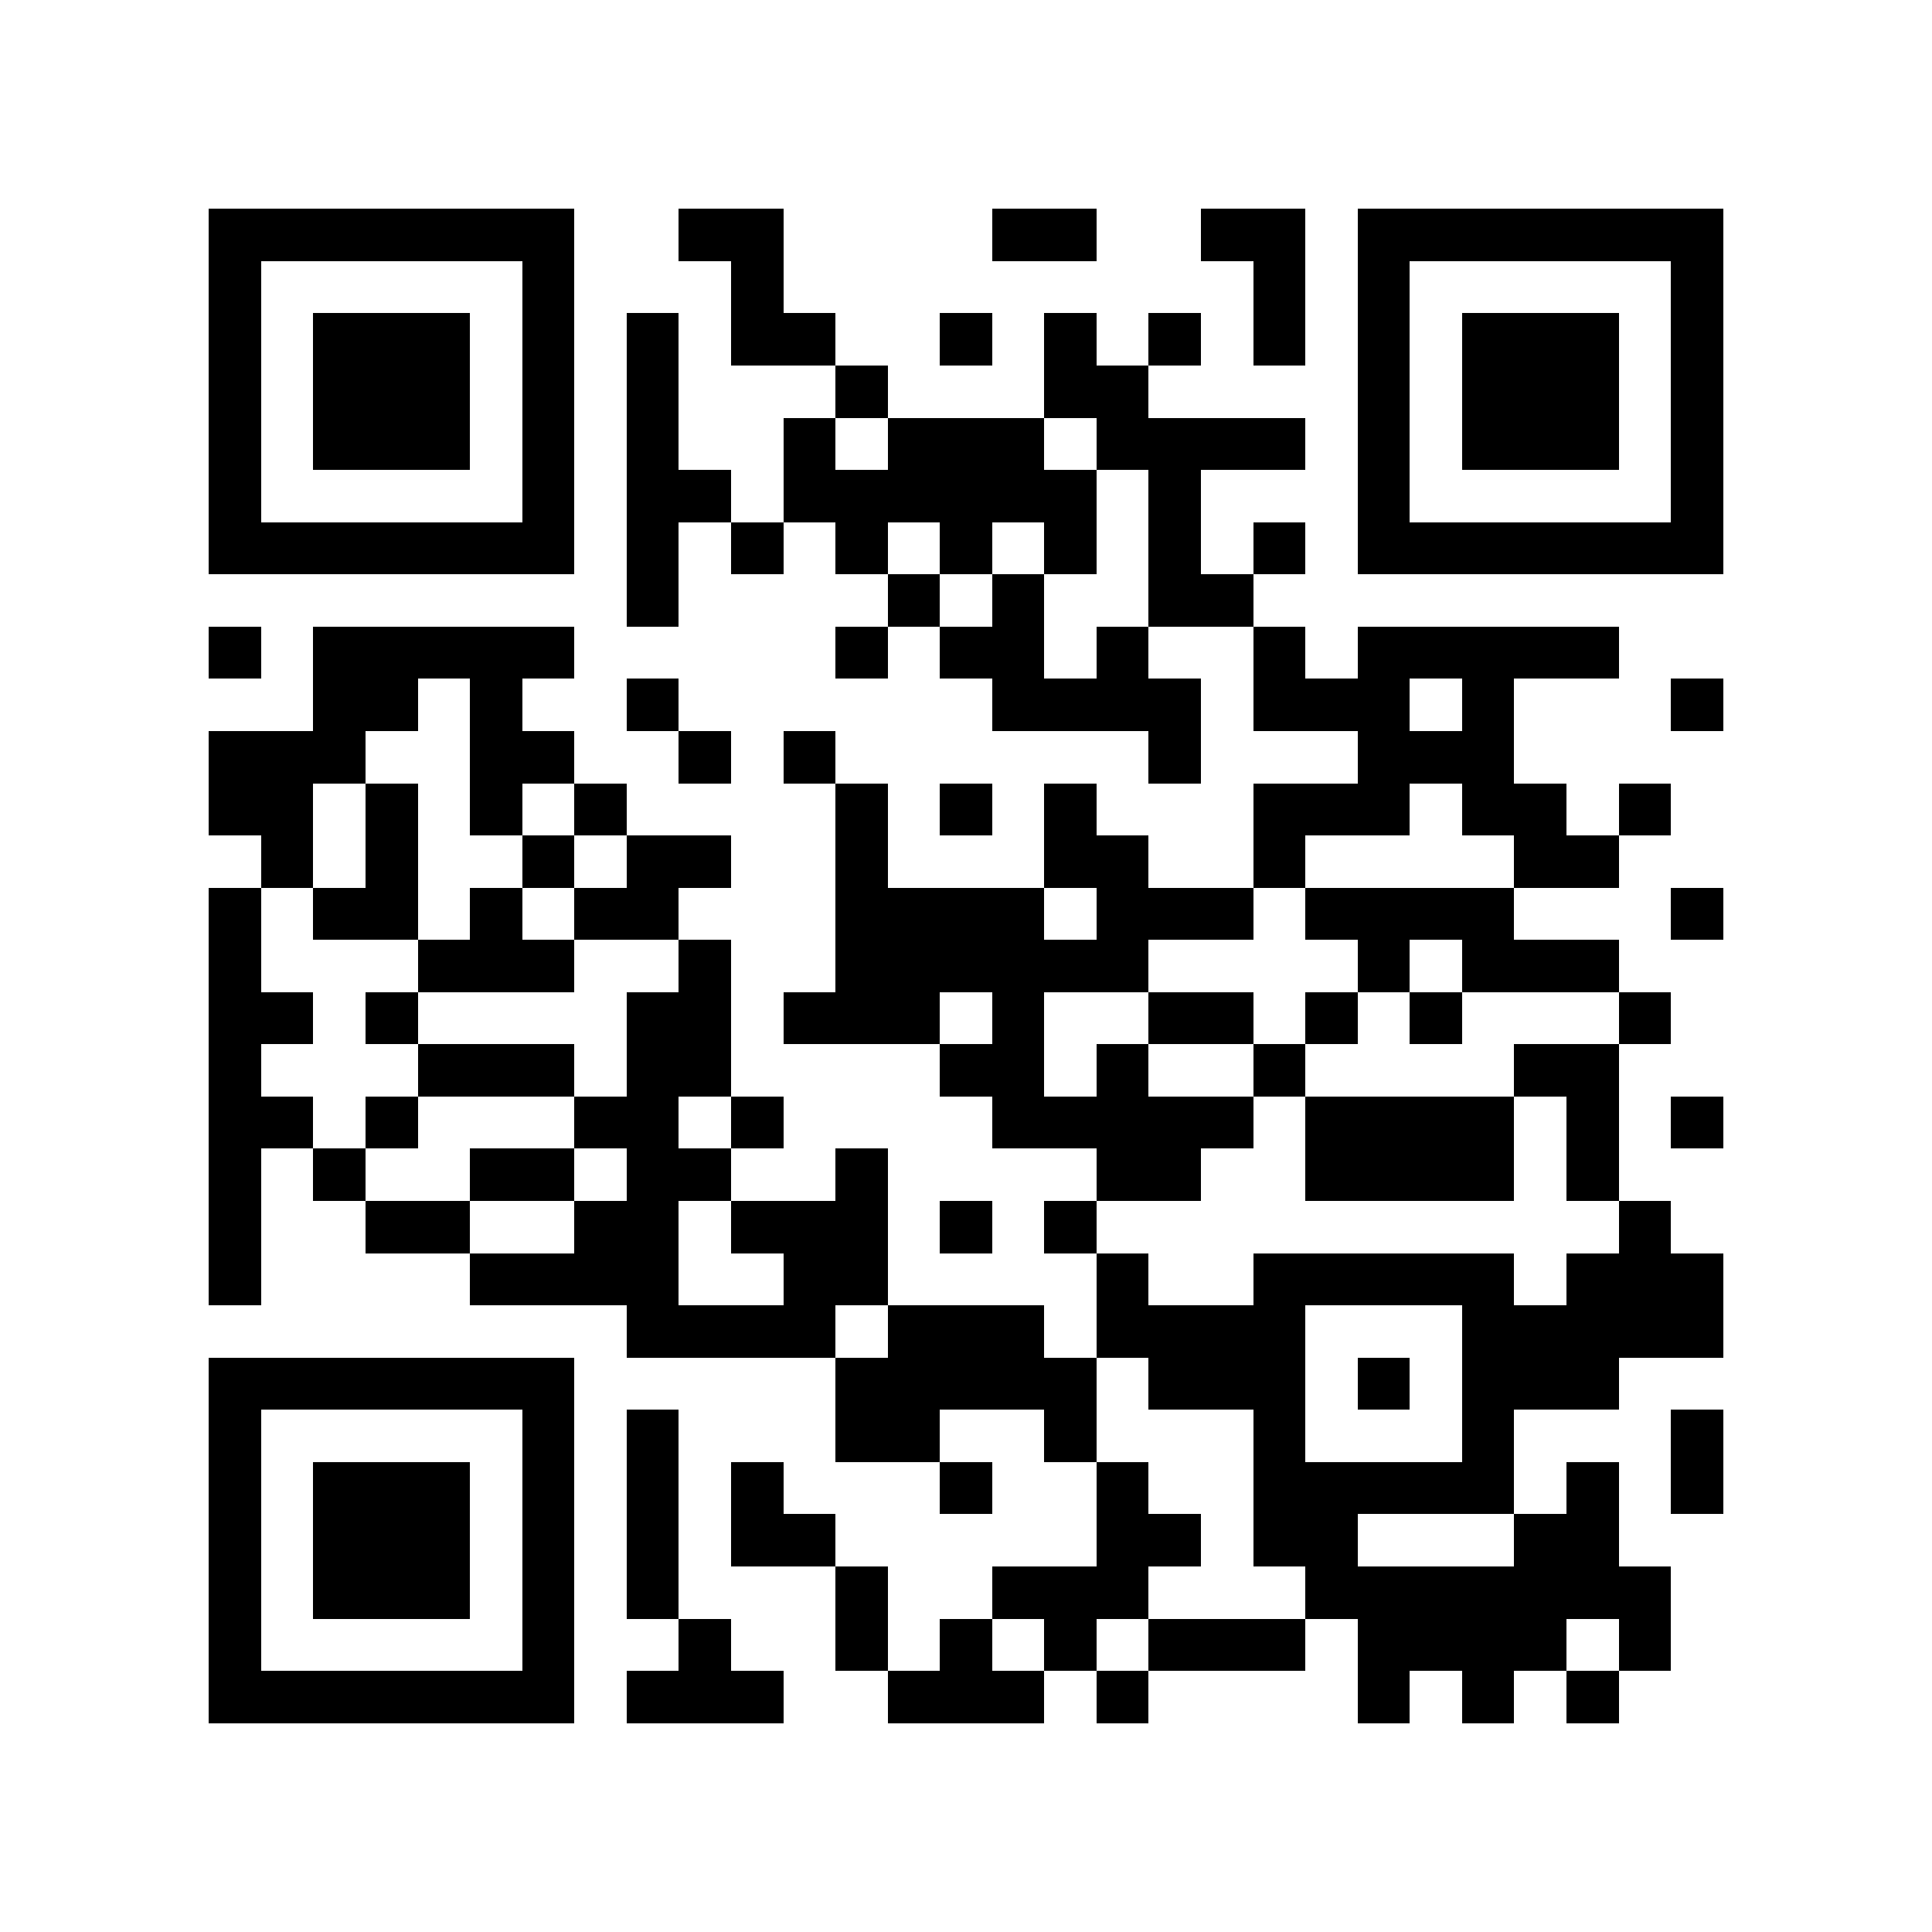 <svg xmlns="http://www.w3.org/2000/svg" viewBox="0 0 37 37" shape-rendering="crispEdges"><path fill="#ffffff" d="M0 0h37v37H0z"/><path stroke="#000000" d="M4 4.5h7m2 0h2m4 0h2m2 0h2m1 0h7M4 5.5h1m5 0h1m3 0h1m9 0h1m1 0h1m5 0h1M4 6.5h1m1 0h3m1 0h1m1 0h1m1 0h2m2 0h1m1 0h1m1 0h1m1 0h1m1 0h1m1 0h3m1 0h1M4 7.5h1m1 0h3m1 0h1m1 0h1m3 0h1m3 0h2m4 0h1m1 0h3m1 0h1M4 8.5h1m1 0h3m1 0h1m1 0h1m2 0h1m1 0h3m1 0h4m1 0h1m1 0h3m1 0h1M4 9.5h1m5 0h1m1 0h2m1 0h6m1 0h1m3 0h1m5 0h1M4 10.5h7m1 0h1m1 0h1m1 0h1m1 0h1m1 0h1m1 0h1m1 0h1m1 0h7M12 11.5h1m4 0h1m1 0h1m2 0h2M4 12.5h1m1 0h5m5 0h1m1 0h2m1 0h1m2 0h1m1 0h5M6 13.5h2m1 0h1m2 0h1m6 0h4m1 0h3m1 0h1m3 0h1M4 14.5h3m2 0h2m2 0h1m1 0h1m6 0h1m3 0h3M4 15.5h2m1 0h1m1 0h1m1 0h1m4 0h1m1 0h1m1 0h1m3 0h3m1 0h2m1 0h1M5 16.5h1m1 0h1m2 0h1m1 0h2m2 0h1m3 0h2m2 0h1m4 0h2M4 17.5h1m1 0h2m1 0h1m1 0h2m3 0h4m1 0h3m1 0h4m3 0h1M4 18.5h1m3 0h3m2 0h1m2 0h6m4 0h1m1 0h3M4 19.5h2m1 0h1m4 0h2m1 0h3m1 0h1m2 0h2m1 0h1m1 0h1m3 0h1M4 20.5h1m3 0h3m1 0h2m4 0h2m1 0h1m2 0h1m4 0h2M4 21.5h2m1 0h1m3 0h2m1 0h1m4 0h5m1 0h4m1 0h1m1 0h1M4 22.5h1m1 0h1m2 0h2m1 0h2m2 0h1m4 0h2m2 0h4m1 0h1M4 23.5h1m2 0h2m2 0h2m1 0h3m1 0h1m1 0h1m10 0h1M4 24.5h1m4 0h4m2 0h2m4 0h1m2 0h5m1 0h3M12 25.5h4m1 0h3m1 0h4m3 0h5M4 26.5h7m5 0h5m1 0h3m1 0h1m1 0h3M4 27.5h1m5 0h1m1 0h1m3 0h2m2 0h1m3 0h1m3 0h1m3 0h1M4 28.5h1m1 0h3m1 0h1m1 0h1m1 0h1m3 0h1m2 0h1m2 0h5m1 0h1m1 0h1M4 29.5h1m1 0h3m1 0h1m1 0h1m1 0h2m5 0h2m1 0h2m3 0h2M4 30.5h1m1 0h3m1 0h1m1 0h1m3 0h1m2 0h3m3 0h7M4 31.5h1m5 0h1m2 0h1m2 0h1m1 0h1m1 0h1m1 0h3m1 0h4m1 0h1M4 32.5h7m1 0h3m2 0h3m1 0h1m4 0h1m1 0h1m1 0h1"/></svg>
